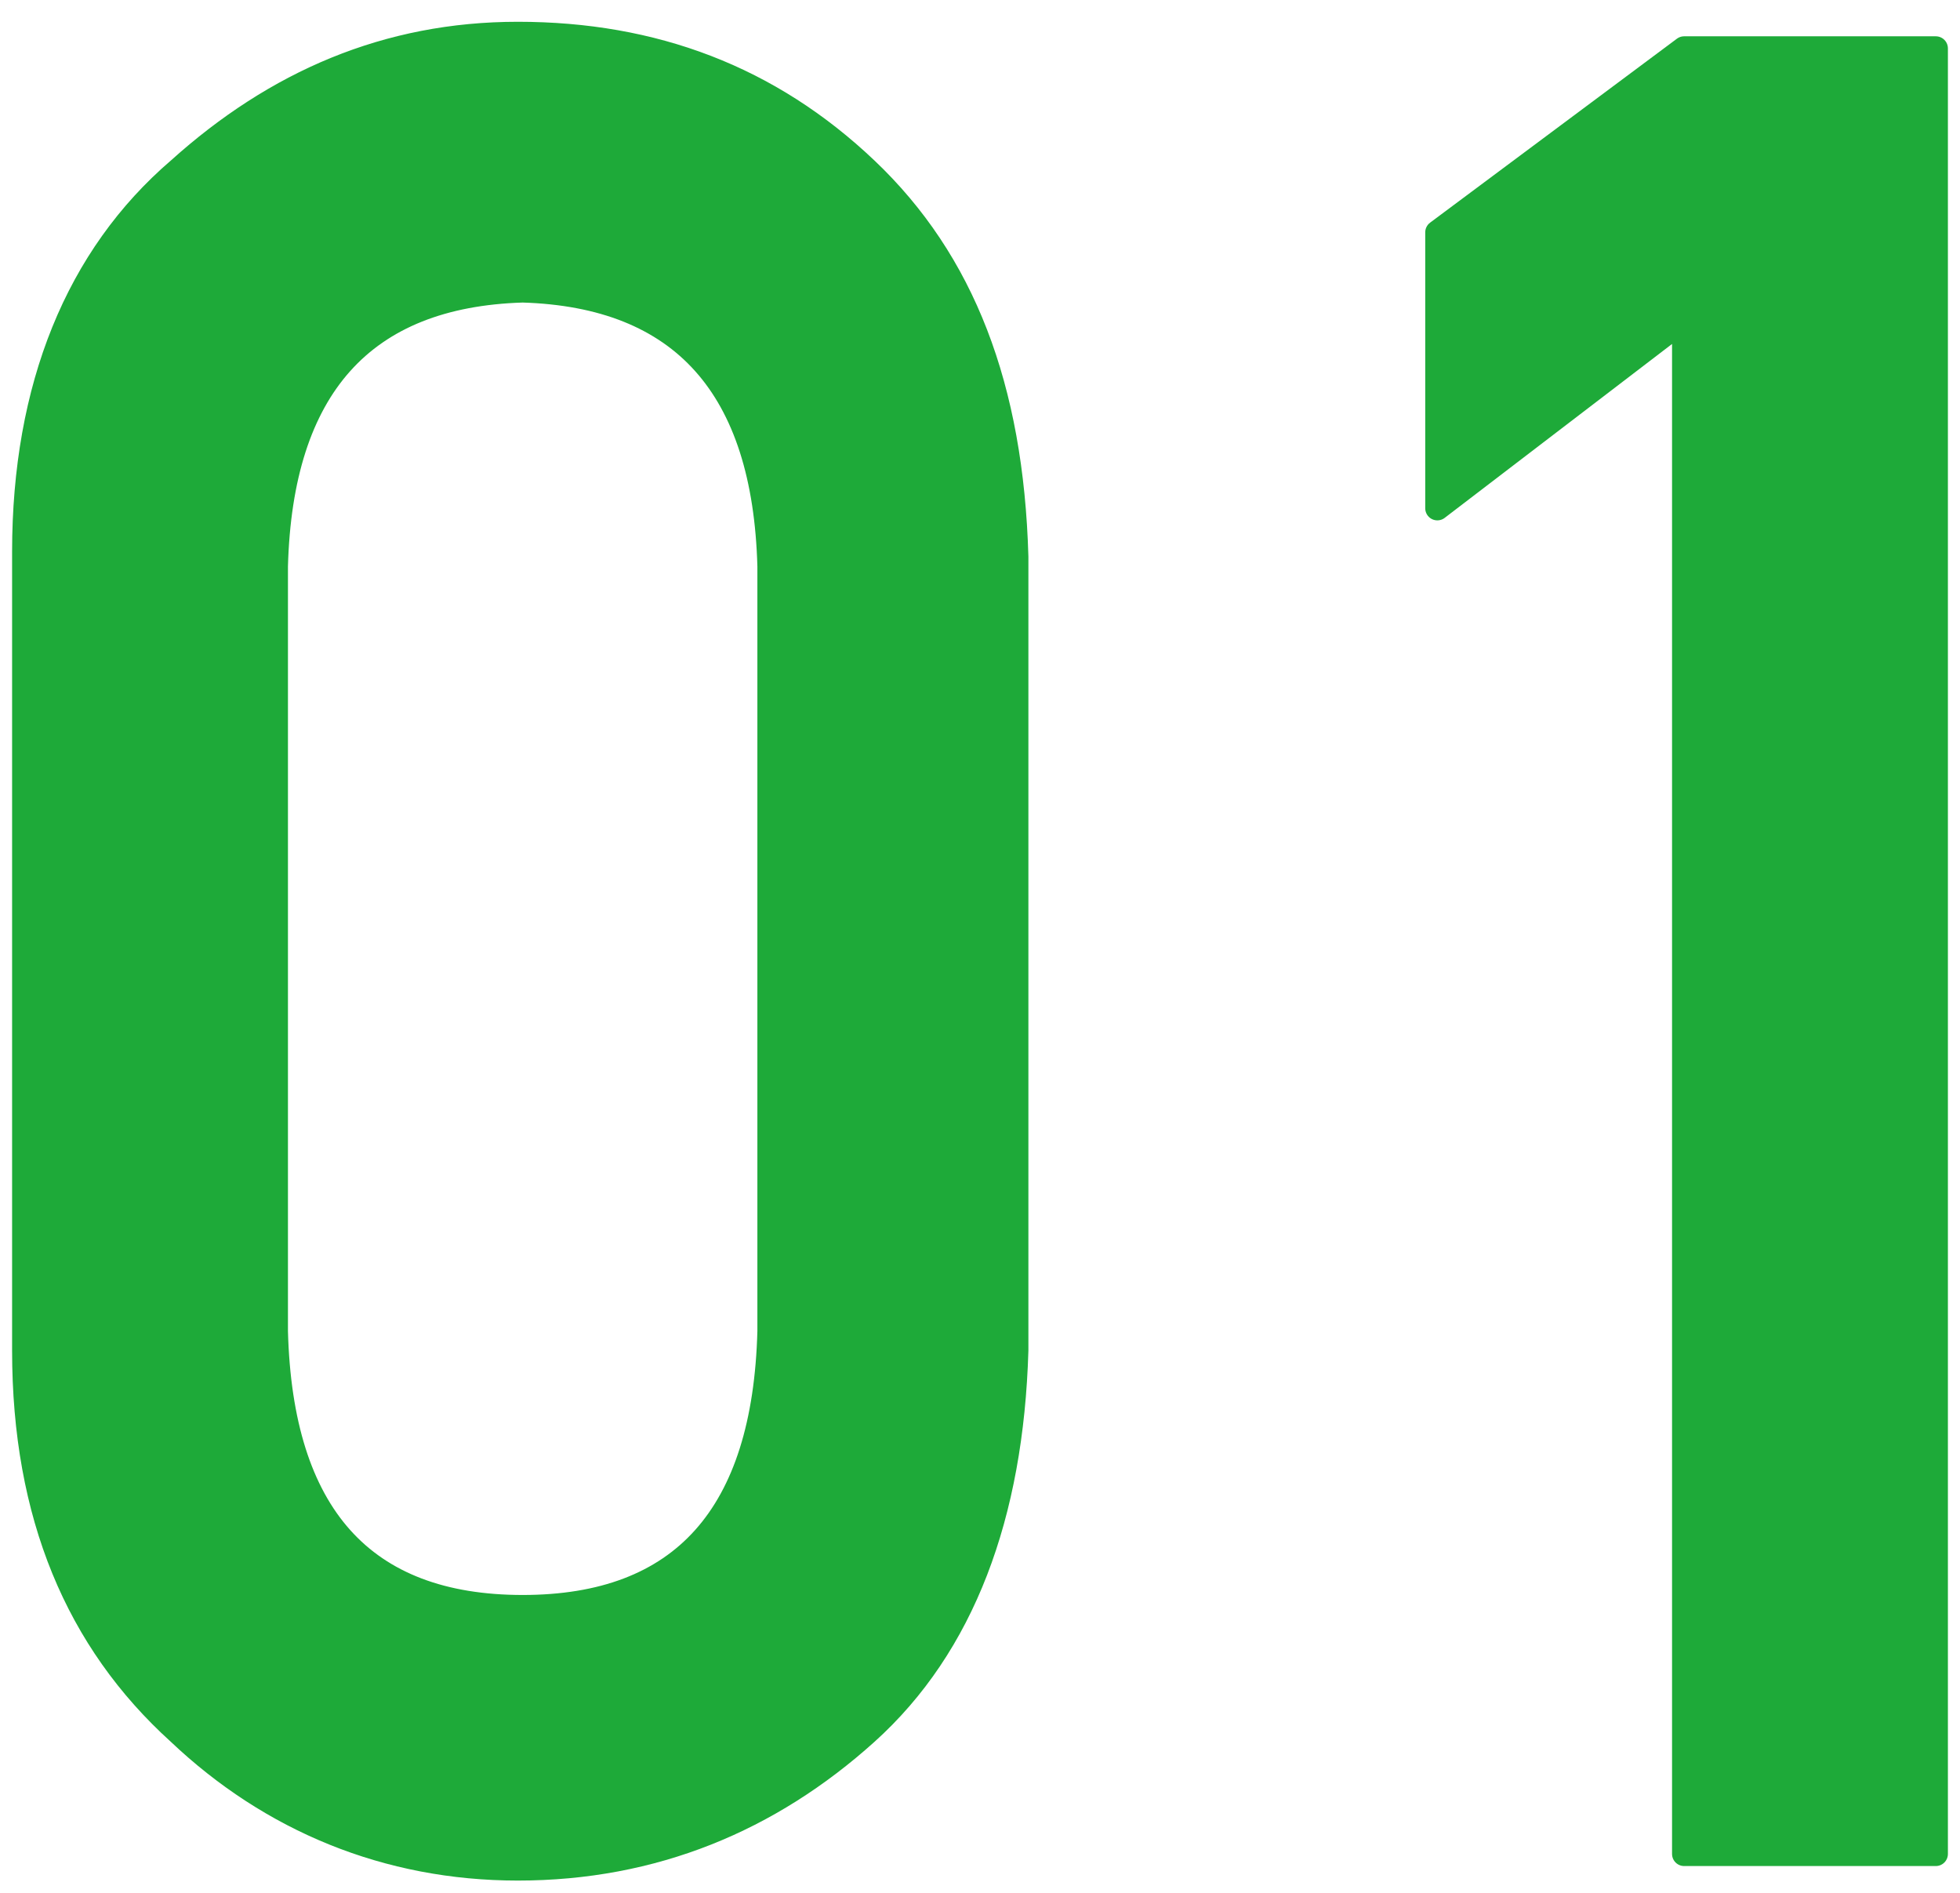<?xml version="1.0" encoding="utf-8"?>
<!-- Generator: Adobe Illustrator 28.3.0, SVG Export Plug-In . SVG Version: 6.00 Build 0)  -->
<svg version="1.1" id="レイヤー_1" xmlns="http://www.w3.org/2000/svg" xmlns:xlink="http://www.w3.org/1999/xlink" x="0px"
	 y="0px" viewBox="0 0 40.5 39.1" style="enable-background:new 0 0 40.5 39.1;" xml:space="preserve">
<style type="text/css">
	.st0{fill:#1EAA39;stroke:#1EAA39;stroke-width:0.5;stroke-linecap:round;stroke-linejoin:round;stroke-miterlimit:10;}
</style>
<g>
	<g>
		<path class="st0" d="M0.5,11.4c0-3.4,1.1-6.1,3.2-7.9c2-1.8,4.3-2.8,7-2.8c2.8,0,5.2,0.9,7.2,2.8c2,1.9,3,4.5,3.1,8v16.4
			c-0.1,3.4-1.1,6.1-3.1,7.9c-2,1.8-4.4,2.8-7.2,2.8c-2.7,0-5.1-1-7-2.8c-2.1-1.9-3.2-4.5-3.2-7.9V11.4z M15.9,11.7
			C15.8,8,14.1,6.1,10.8,6c-3.3,0.1-5,2-5.1,5.7v15.8c0.1,3.8,1.8,5.7,5.1,5.7c3.3,0,5-1.9,5.1-5.7V11.7z"/>
		<path class="st0" d="M34.8,6.6l-5.1,3.9V4.8L34.8,1H40v37.3h-5.2V6.6z"/>
	</g>
</g>
</svg>

